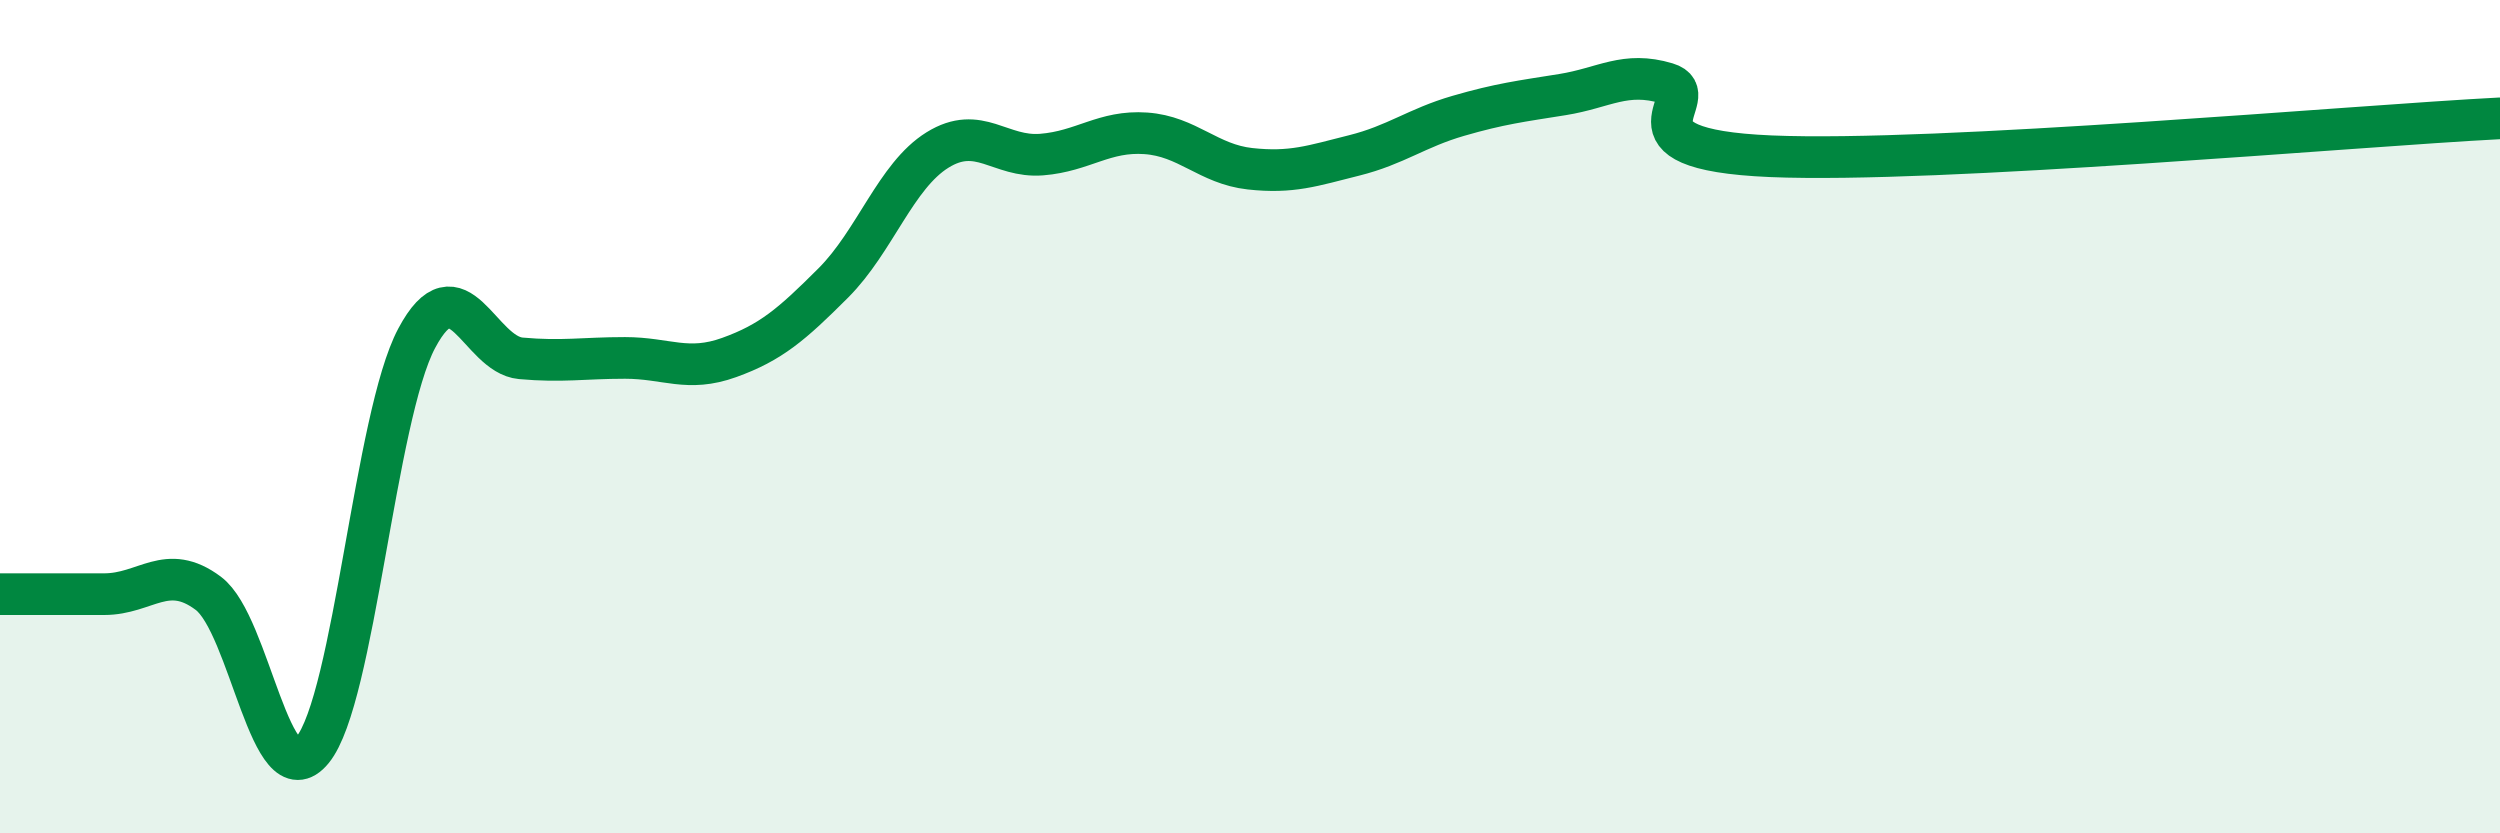 
    <svg width="60" height="20" viewBox="0 0 60 20" xmlns="http://www.w3.org/2000/svg">
      <path
        d="M 0,14.26 C 0.5,14.26 1.5,14.26 2.5,14.26 C 3.5,14.26 4,13.49 5,14.24 C 6,14.99 6.5,19.22 7.5,18 C 8.5,16.78 9,10 10,8.12 C 11,6.24 11.5,8.51 12.5,8.6 C 13.5,8.69 14,8.59 15,8.59 C 16,8.59 16.5,8.94 17.5,8.58 C 18.5,8.22 19,7.79 20,6.79 C 21,5.79 21.5,4.22 22.5,3.6 C 23.5,2.98 24,3.79 25,3.71 C 26,3.63 26.5,3.13 27.5,3.2 C 28.5,3.27 29,3.94 30,4.05 C 31,4.16 31.5,3.98 32.5,3.73 C 33.5,3.48 34,3.07 35,2.78 C 36,2.49 36.5,2.43 37.5,2.27 C 38.5,2.11 39,1.7 40,2 C 41,2.3 38.5,3.58 42.5,3.75 C 46.5,3.92 56.5,3.02 60,2.84L60 20L0 20Z"
        fill="#008740"
        opacity="0.1"
        stroke-linecap="round"
        stroke-linejoin="round"
      />
      <path
        d="M 0,14.26 C 0.5,14.26 1.5,14.26 2.5,14.26 C 3.5,14.26 4,13.49 5,14.24 C 6,14.99 6.5,19.22 7.5,18 C 8.5,16.78 9,10 10,8.12 C 11,6.24 11.5,8.51 12.5,8.6 C 13.5,8.69 14,8.59 15,8.59 C 16,8.59 16.5,8.94 17.5,8.58 C 18.5,8.22 19,7.79 20,6.79 C 21,5.79 21.5,4.22 22.5,3.6 C 23.5,2.98 24,3.79 25,3.71 C 26,3.63 26.5,3.13 27.5,3.2 C 28.5,3.27 29,3.94 30,4.05 C 31,4.16 31.5,3.98 32.5,3.73 C 33.5,3.48 34,3.07 35,2.78 C 36,2.49 36.5,2.43 37.5,2.27 C 38.5,2.11 39,1.7 40,2 C 41,2.3 38.5,3.58 42.5,3.75 C 46.5,3.92 56.5,3.02 60,2.84"
        stroke="#008740"
        stroke-width="1"
        fill="none"
        stroke-linecap="round"
        stroke-linejoin="round"
      />
    </svg>
  